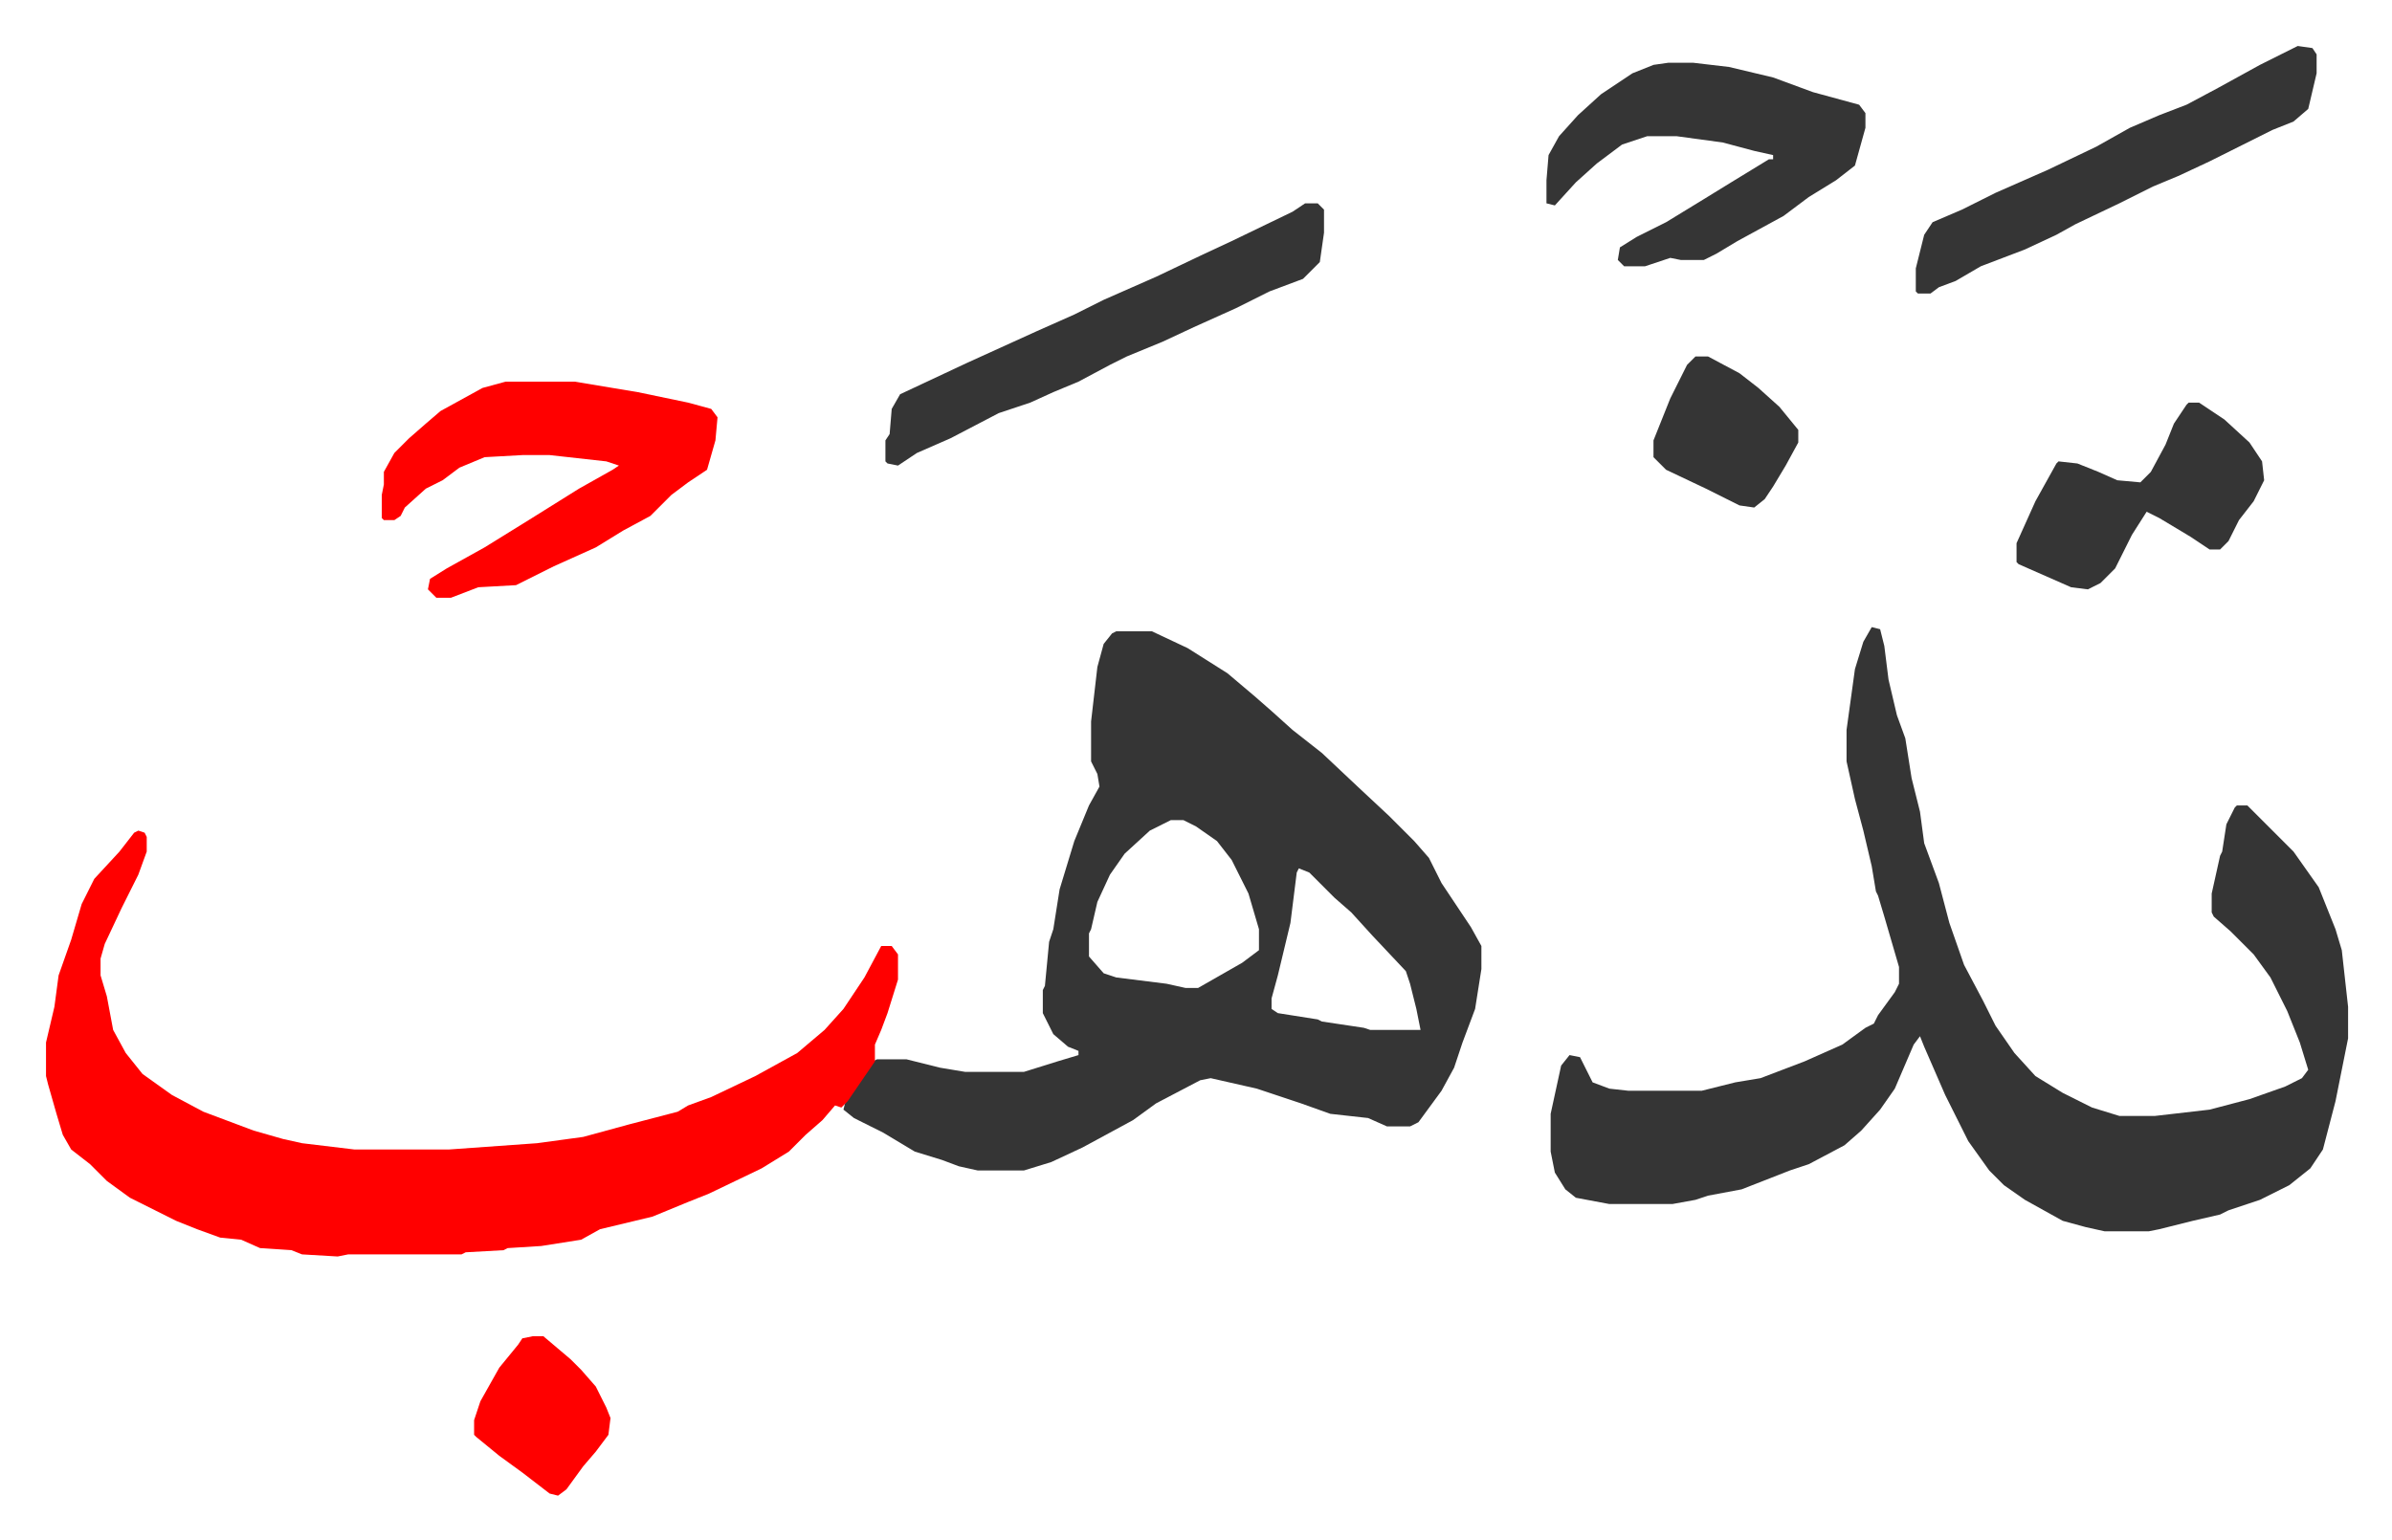 <svg xmlns="http://www.w3.org/2000/svg" role="img" viewBox="-21.92 390.08 1139.84 733.84"><path fill="#353535" id="rule_normal" d="M510 691h17l17 8 19 12 13 11 8 7 10 9 14 11 17 16 15 14 12 12 7 8 6 12 14 21 5 9v11l-3 19-6 16-4 12-6 11-11 15-4 2h-11l-9-4-18-2-14-5-21-7-22-5-5 1-21 11-11 8-24 13-15 7-13 4h-22l-9-2-8-3-13-4-15-9-14-7-5-4 1-4 13-19 2-1h14l16 4 12 2h28l16-5 10-3v-2l-5-2-7-6-5-10v-11l1-2 2-21 2-6 3-19 7-23 7-17 5-9-1-6-3-6v-19l3-26 3-11 4-5zm26 90l-10 5-12 11-7 10-6 13-3 13-1 2v11l7 8 6 2 24 3 9 2h6l21-12 8-6v-10l-5-17-8-16-7-9-10-7-6-3zm61 23l-1 2-3 24-6 25-3 11v5l3 2 19 3 2 1 20 3 3 1h24l-2-10-3-12-2-6-16-17-10-11-8-7-12-12zm273-115l4 1 2 8 2 16 4 17 4 11 3 19 4 16 2 15 7 19 5 19 7 20 9 17 6 12 9 13 10 11 13 8 14 7 13 4h17l26-3 19-5 17-6 8-4 3-4-4-13-6-15-8-16-8-11-11-11-8-7-1-2v-9l4-18 1-2 2-13 4-8 1-1h5l22 22 12 17 8 20 3 10 3 27v15l-6 30-6 23-6 9-10 8-14 7-15 5-4 2-13 3-16 4-5 1h-21l-9-2-11-3-18-10-10-7-7-7-10-14-5-10-6-12-10-23-2-5-3 4-9 21-7 10-9 10-8 7-17 9-9 3-23 9-16 3-6 2-11 2h-30l-16-3-5-4-5-8-2-10v-18l5-23 4-5 5 1 6 12 8 3 9 1h35l16-4 12-2 21-8 18-8 11-8 4-2 2-4 8-11 2-4v-8l-7-24-3-10-1-2-2-12-4-17-4-15-4-18v-15l4-29 4-13z"/><path fill="#ff0000" id="rule_qalqalah" d="M44 786l3 1 1 2v7l-4 11-8 16-8 17-2 7v8l3 10 3 16 6 11 8 10 14 10 15 8 24 9 14 4 9 2 25 3h45l42-3 22-3 22-6 23-6 5-3 11-4 21-10 20-11 13-11 9-10 10-15 8-15h5l3 4v12l-5 16-3 8-3 7v8l-13 19-3 3-3-1-6 7-8 7-8 8-13 8-25 12-10 4-17 7-25 6-9 5-19 3-16 1-2 1-18 1-2 1h-54l-5 1-17-1-5-2-15-1-9-4-10-1-11-4-10-4-10-5-12-6-11-8-8-8-9-7-4-7-3-10-4-14-1-4v-16l4-17 2-15 6-17 5-17 6-12 12-13 7-9zm175-214h33l30 5 24 5 11 3 3 4-1 11-4 14-9 6-8 6-10 10-13 7-13 8-20 9-18 9-18 1-13 5h-7l-4-4 1-5 8-5 18-10 21-13 24-15 16-9 3-2-6-2-27-3h-13l-18 1-12 5-8 6-8 4-10 9-2 4-3 2h-5l-1-1v-11l1-5v-6l5-9 7-7 8-7 7-6 20-11z"/><path fill="#353535" id="rule_normal" d="M773 420h12l17 2 21 5 19 7 22 6 3 4v7l-5 18-9 7-13 8-12 9-11 6-11 6-10 6-6 3h-11l-5-1-9 3-3 1h-10l-3-3 1-6 8-5 14-7 18-11 13-8 18-11h2v-2l-9-2-15-4-22-3h-14l-12 4-12 9-10 9-10 11-4-1v-11l1-12 5-9 9-10 11-10 15-10 10-4zm-173 67h6l3 3v11l-2 14-8 8-16 6-16 8-20 9-15 7-17 7-8 4-15 8-12 5-11 5-15 5-23 12-16 7-9 6-5-1-1-1v-10l2-3 1-12 4-7 32-15 33-15 18-8 14-7 25-11 21-10 15-7 29-14zm473-75l7 1 2 3v9l-4 17-7 6-10 4-16 8-14 7-15 7-12 5-16 8-21 10-9 5-15 7-21 8-12 7-8 3-4 3h-6l-1-1v-11l4-16 4-6 14-6 16-8 25-11 23-11 16-9 14-6 13-5 15-8 20-11 16-8zm-52 170h5l12 8 12 11 6 9 1 9-5 10-7 9-5 10-4 4h-5l-9-6-15-9-6-3-7 11-8 16-7 7-6 3-8-1-25-11-1-1v-9l9-20 10-18 1-1 9 1 10 4 9 4 11 1 5-5 7-13 4-10 6-9zm-235-22h6l15 8 9 7 10 9 9 11v6l-6 11-6 10-4 6-5 4-7-1-16-8-19-9-6-6v-8l8-20 8-16z"/><path fill="#ff0000" id="rule_qalqalah" d="M232 1027h5l13 11 5 5 7 8 5 10 2 5-1 8-6 8-6 7-8 11-4 3-4-1-13-10-11-8-11-9-1-1v-7l3-9 9-16 9-11 2-3z"/></svg>
